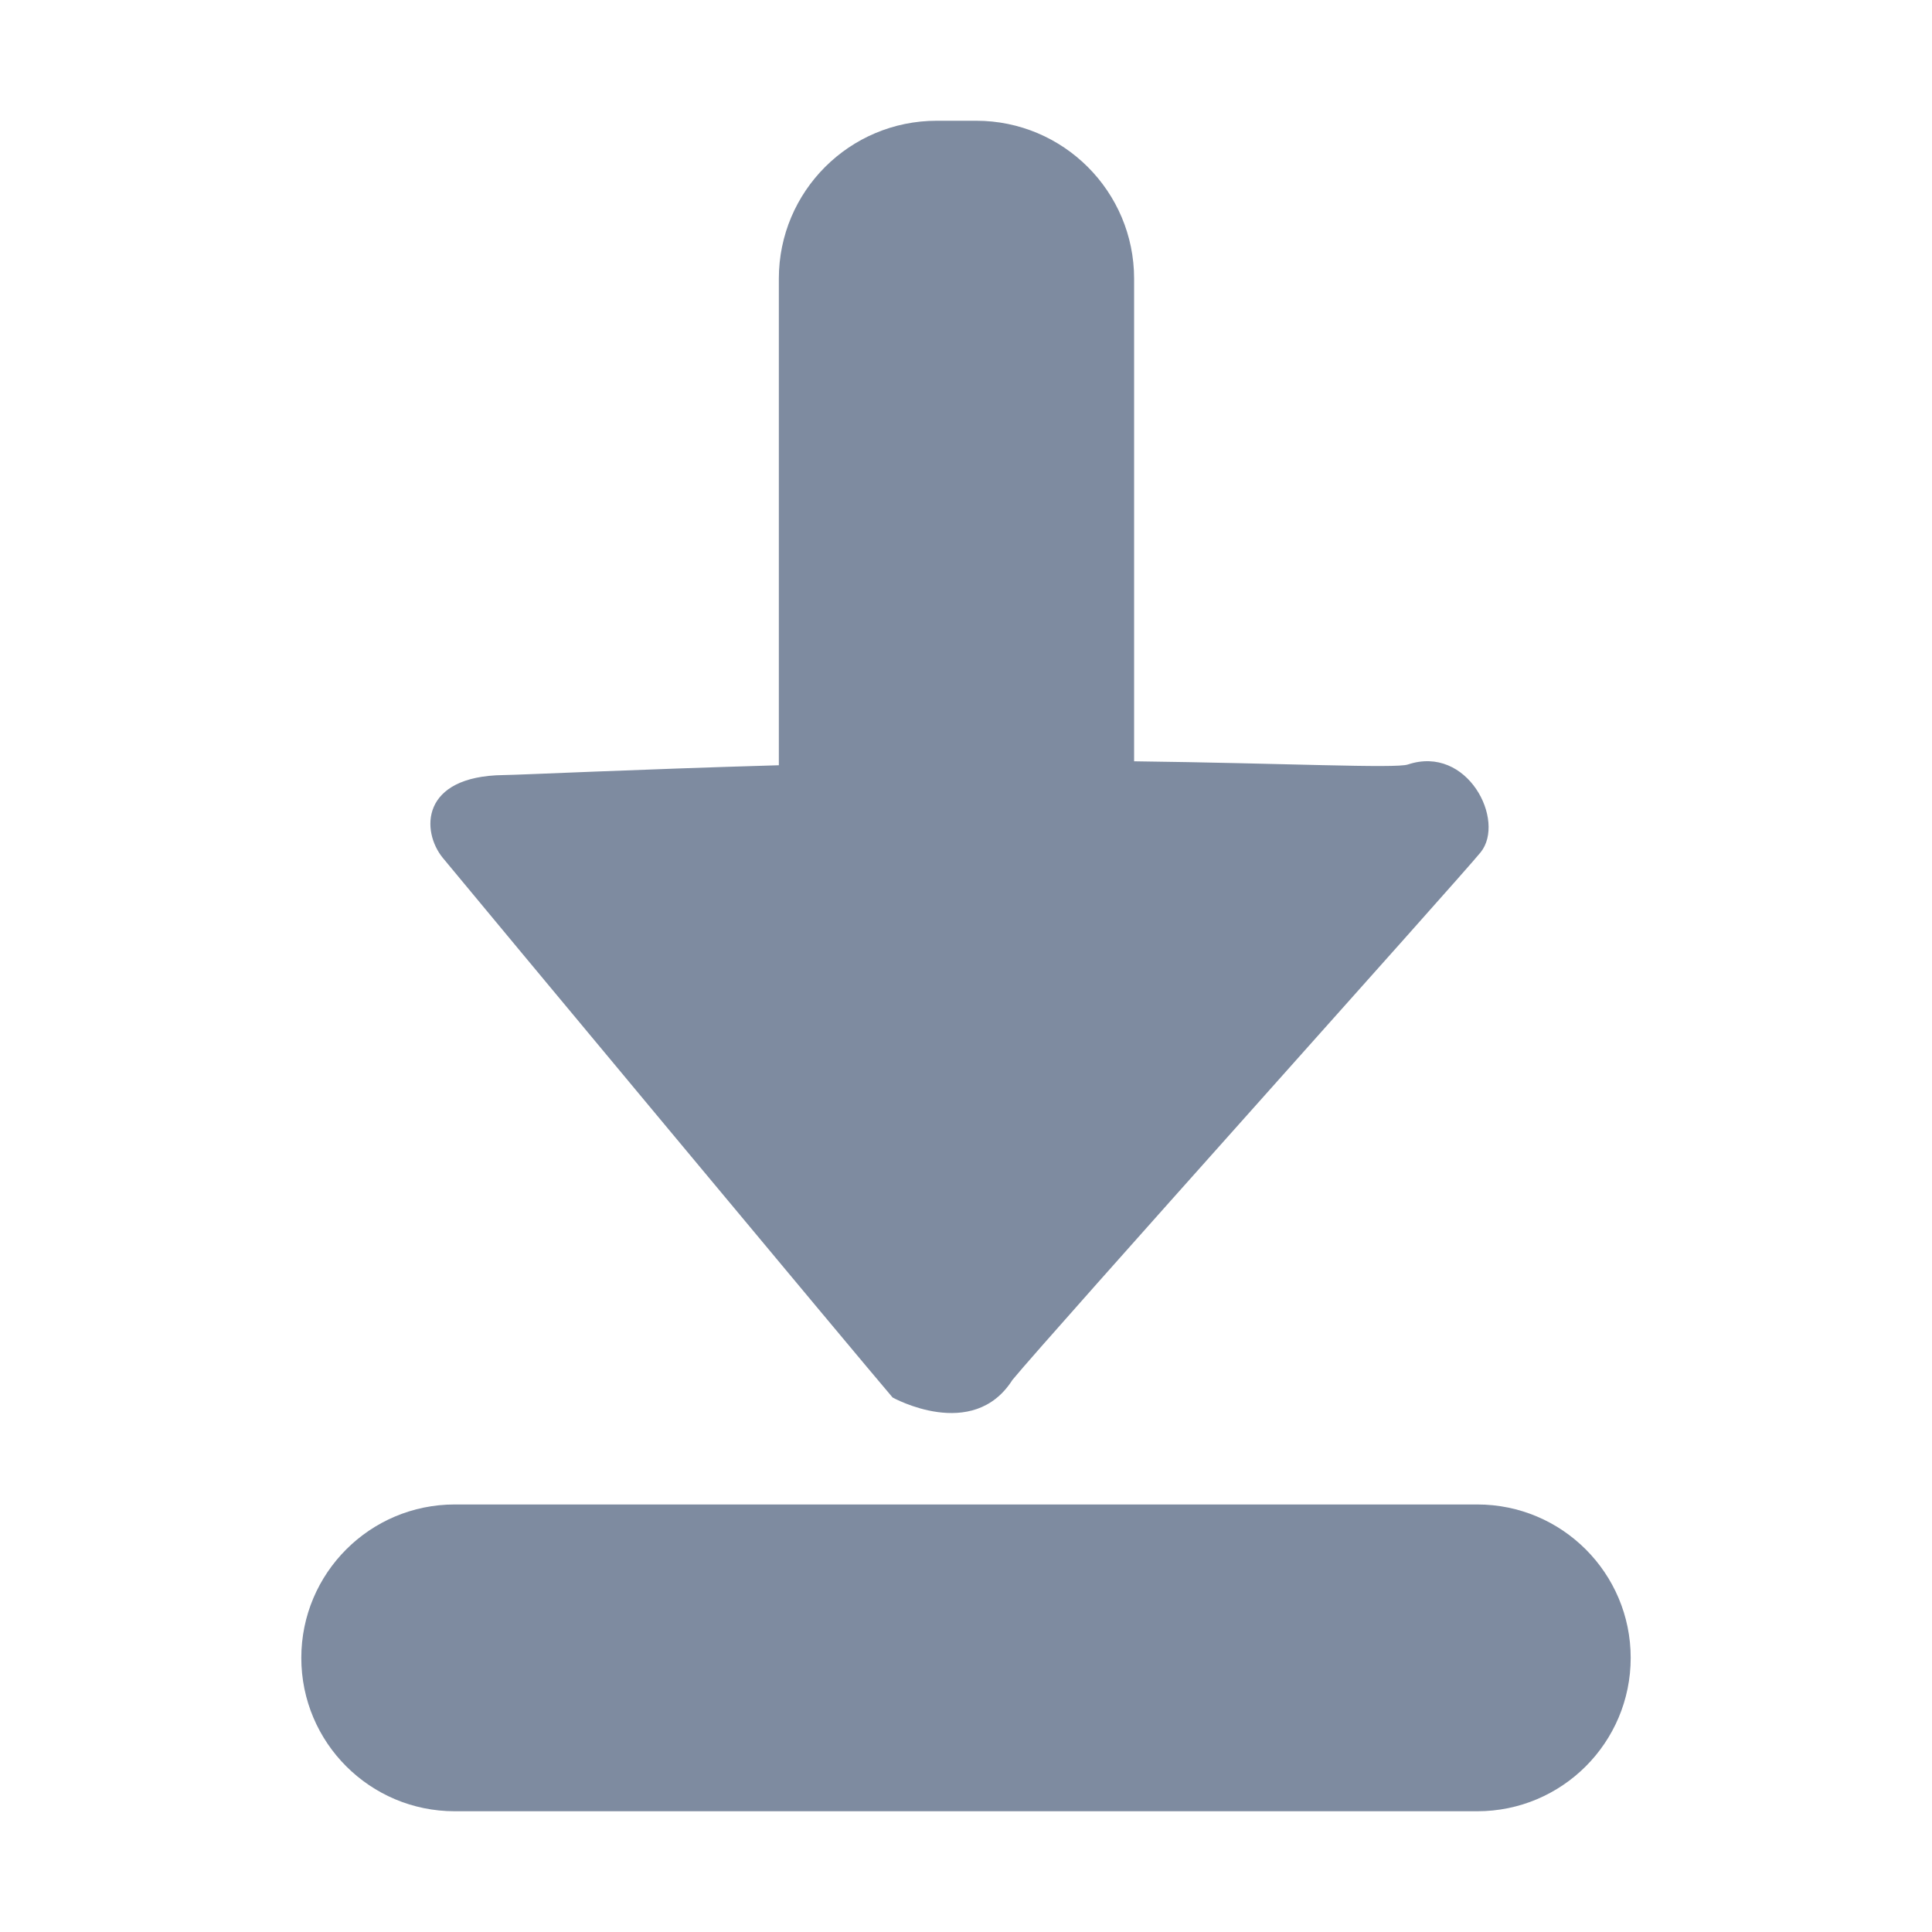 <?xml version="1.0" standalone="no"?><!DOCTYPE svg PUBLIC "-//W3C//DTD SVG 1.1//EN" "http://www.w3.org/Graphics/SVG/1.1/DTD/svg11.dtd"><svg class="icon" width="32px" height="32.00px" viewBox="0 0 1024 1024" version="1.1" xmlns="http://www.w3.org/2000/svg"><path d="M783 797.4H241c-44.9 0-81.3 36.4-81.3 81.3S196.1 960 241 960h542c44.9 0 81.3-36.4 81.3-81.3s-36.4-81.3-81.3-81.3z m-309.9-56.7s42.5 23.7 63.5-9.3c18.6-22.7 237.5-266.4 248.2-279.7 13.4-16.7-6.9-57.1-38.6-46.5-6.4 2.2-65.4-0.7-145.1-1.7V147.7c0-46.2-37.5-83.7-83.7-83.7h-20.9c-46.2 0-83.7 37.4-83.7 83.7v257.9c-76.4 2.2-136.7 5.1-145.8 5.2-44.5 0.5-43.7 30-32.3 43.9 15.6 19 224.5 269.9 238.4 286z" fill="#7E8BA0" /></svg>
